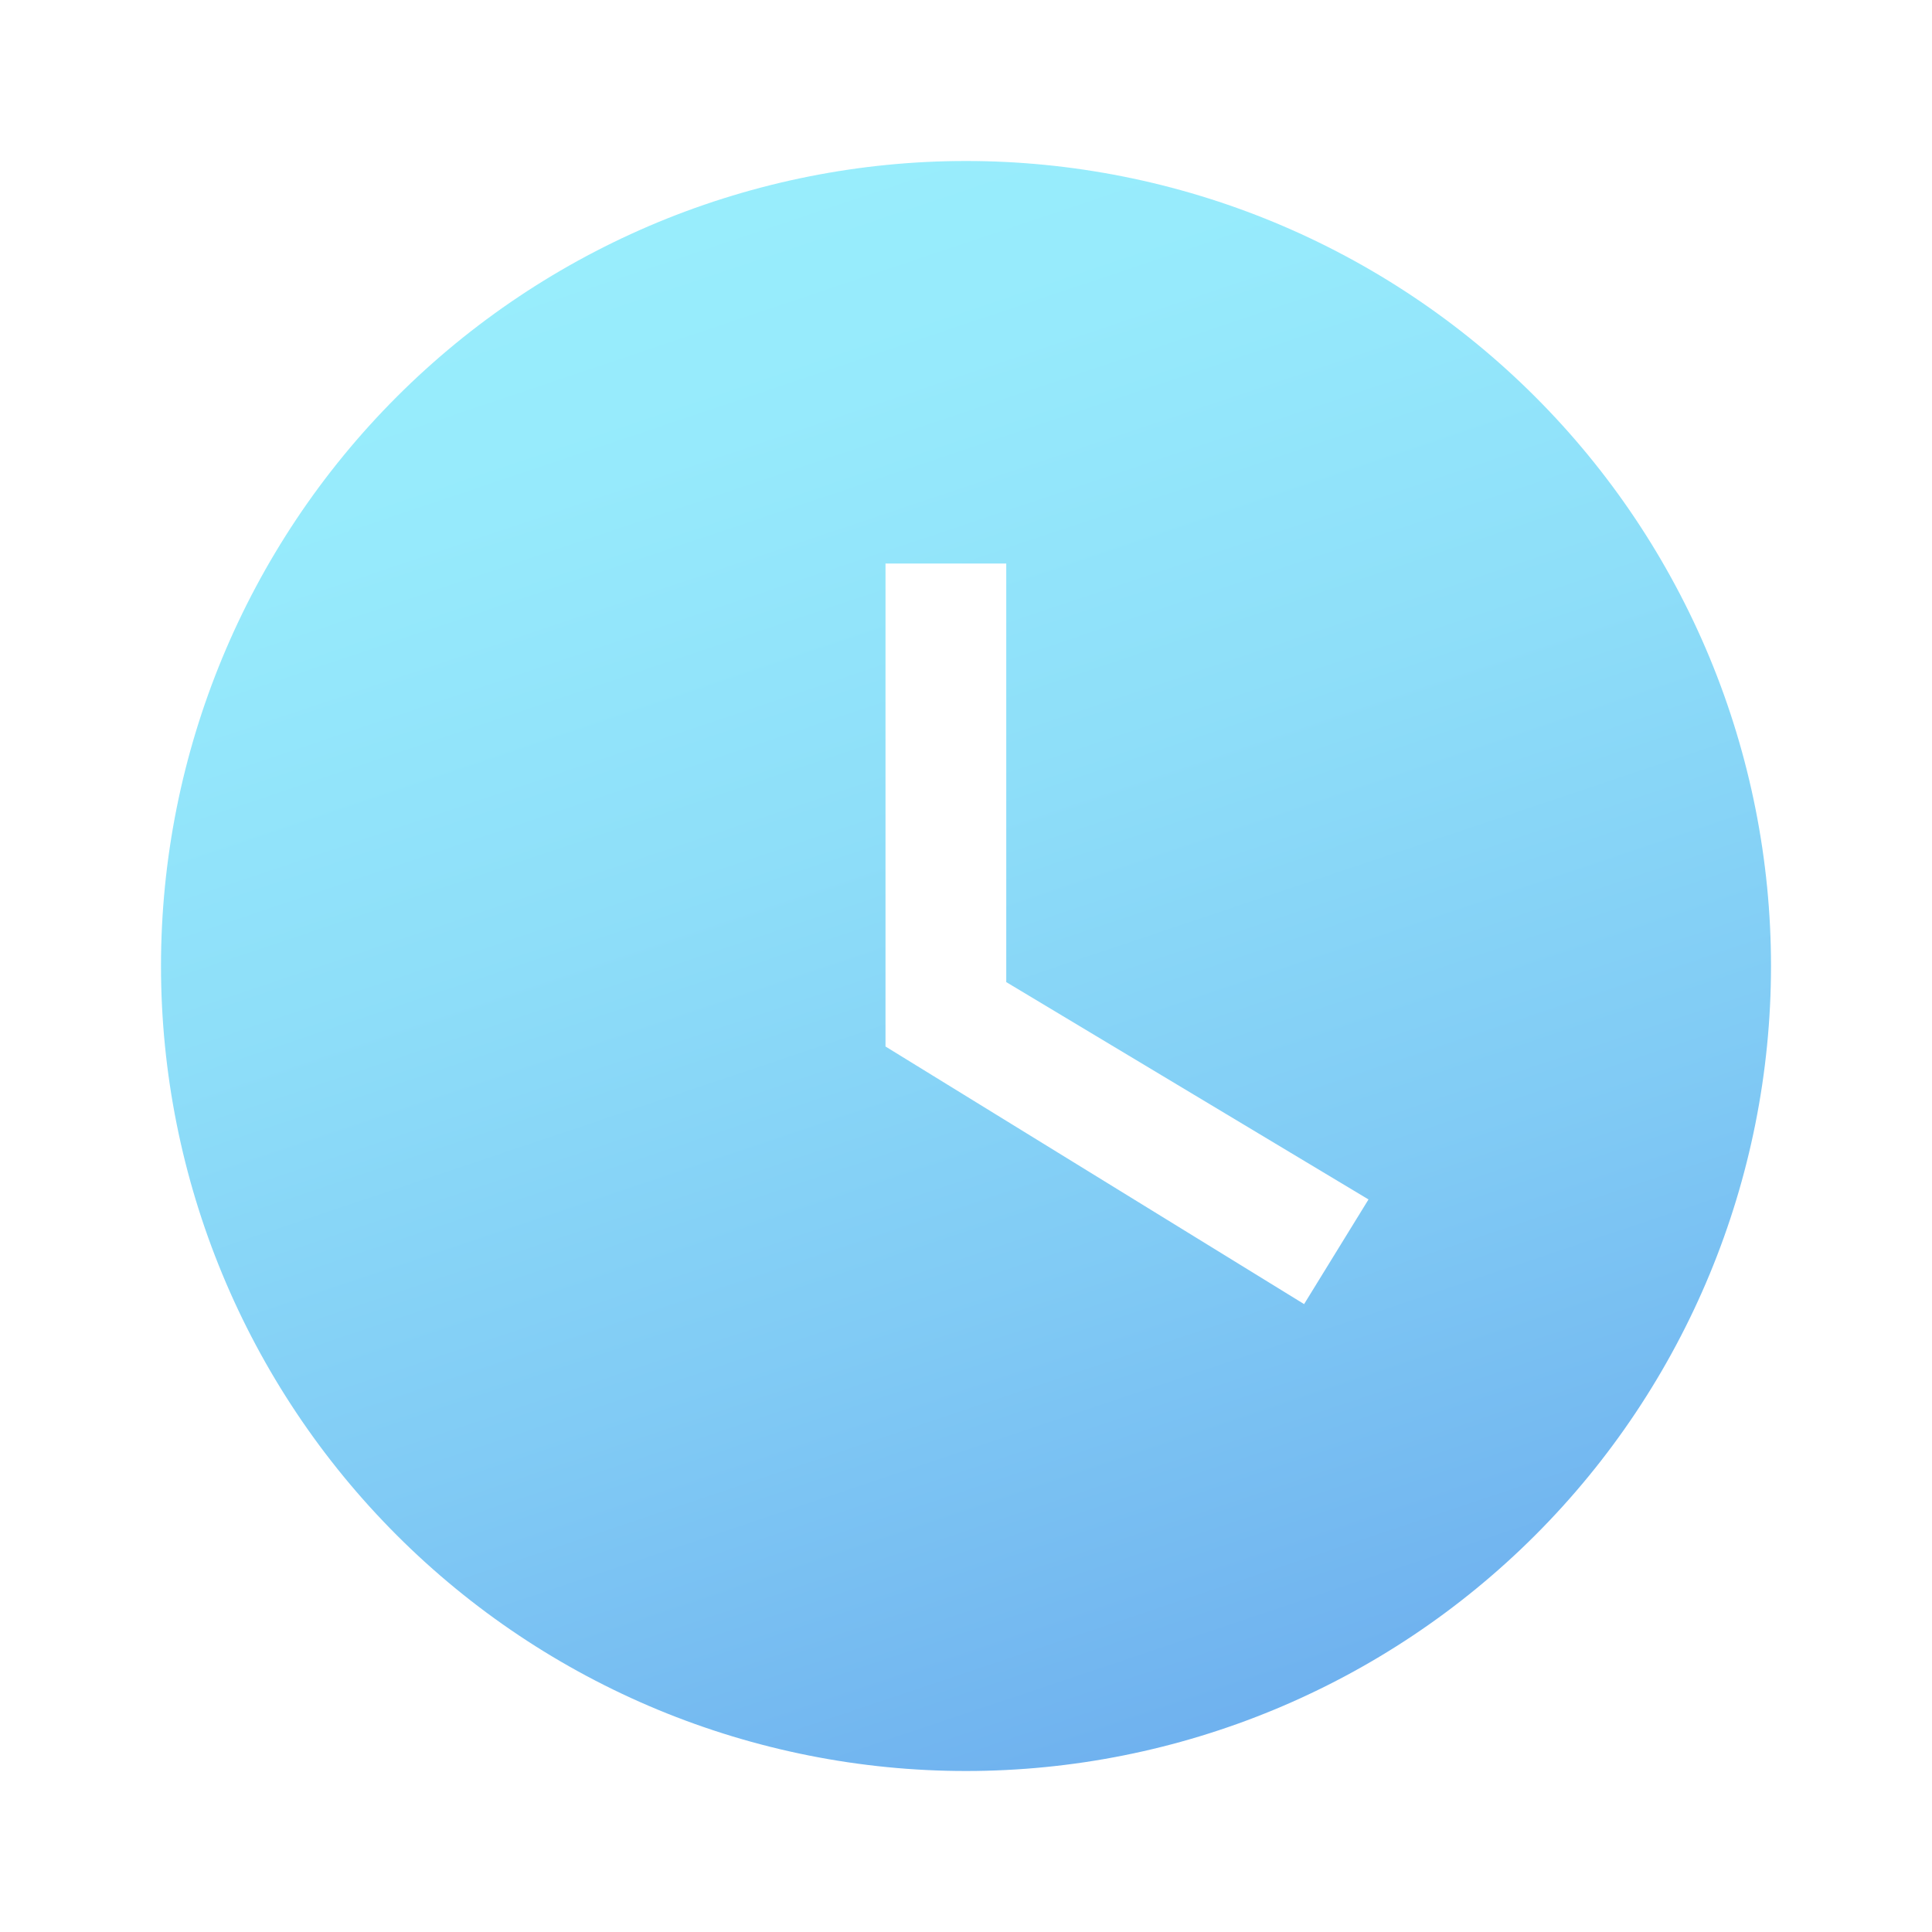 <svg xmlns="http://www.w3.org/2000/svg" width="24" height="24" viewBox="0 0 24 24" fill="none"><path d="M12 2C10.687 2 9.386 2.259 8.173 2.761C6.96 3.264 5.858 4 4.929 4.929C3.054 6.804 2 9.348 2 12C2 14.652 3.054 17.196 4.929 19.071C5.858 20 6.96 20.736 8.173 21.239C9.386 21.741 10.687 22 12 22C14.652 22 17.196 20.946 19.071 19.071C20.946 17.196 22 14.652 22 12C22 10.687 21.741 9.386 21.239 8.173C20.736 6.96 20 5.858 19.071 4.929C18.142 4 17.04 3.264 15.827 2.761C14.614 2.259 13.313 2 12 2ZM16.2 16.2L11 13V7H12.5V12.2L17 14.9L16.2 16.2Z" fill="url(#paint0_linear_2021_1242)" fill-opacity="0.7"></path><defs><linearGradient id="paint0_linear_2021_1242" x1="8.394" y1="1.312" x2="16.365" y2="25.026" gradientUnits="userSpaceOnUse"><stop stop-color="#6EE8FC"></stop><stop offset="0.16" stop-color="#6AE2FB"></stop><stop offset="0.37" stop-color="#5ED1F7"></stop><stop offset="0.61" stop-color="#4BB5F1"></stop><stop offset="0.87" stop-color="#308EE8"></stop><stop offset="0.96" stop-color="#267FE5"></stop></linearGradient></defs></svg>